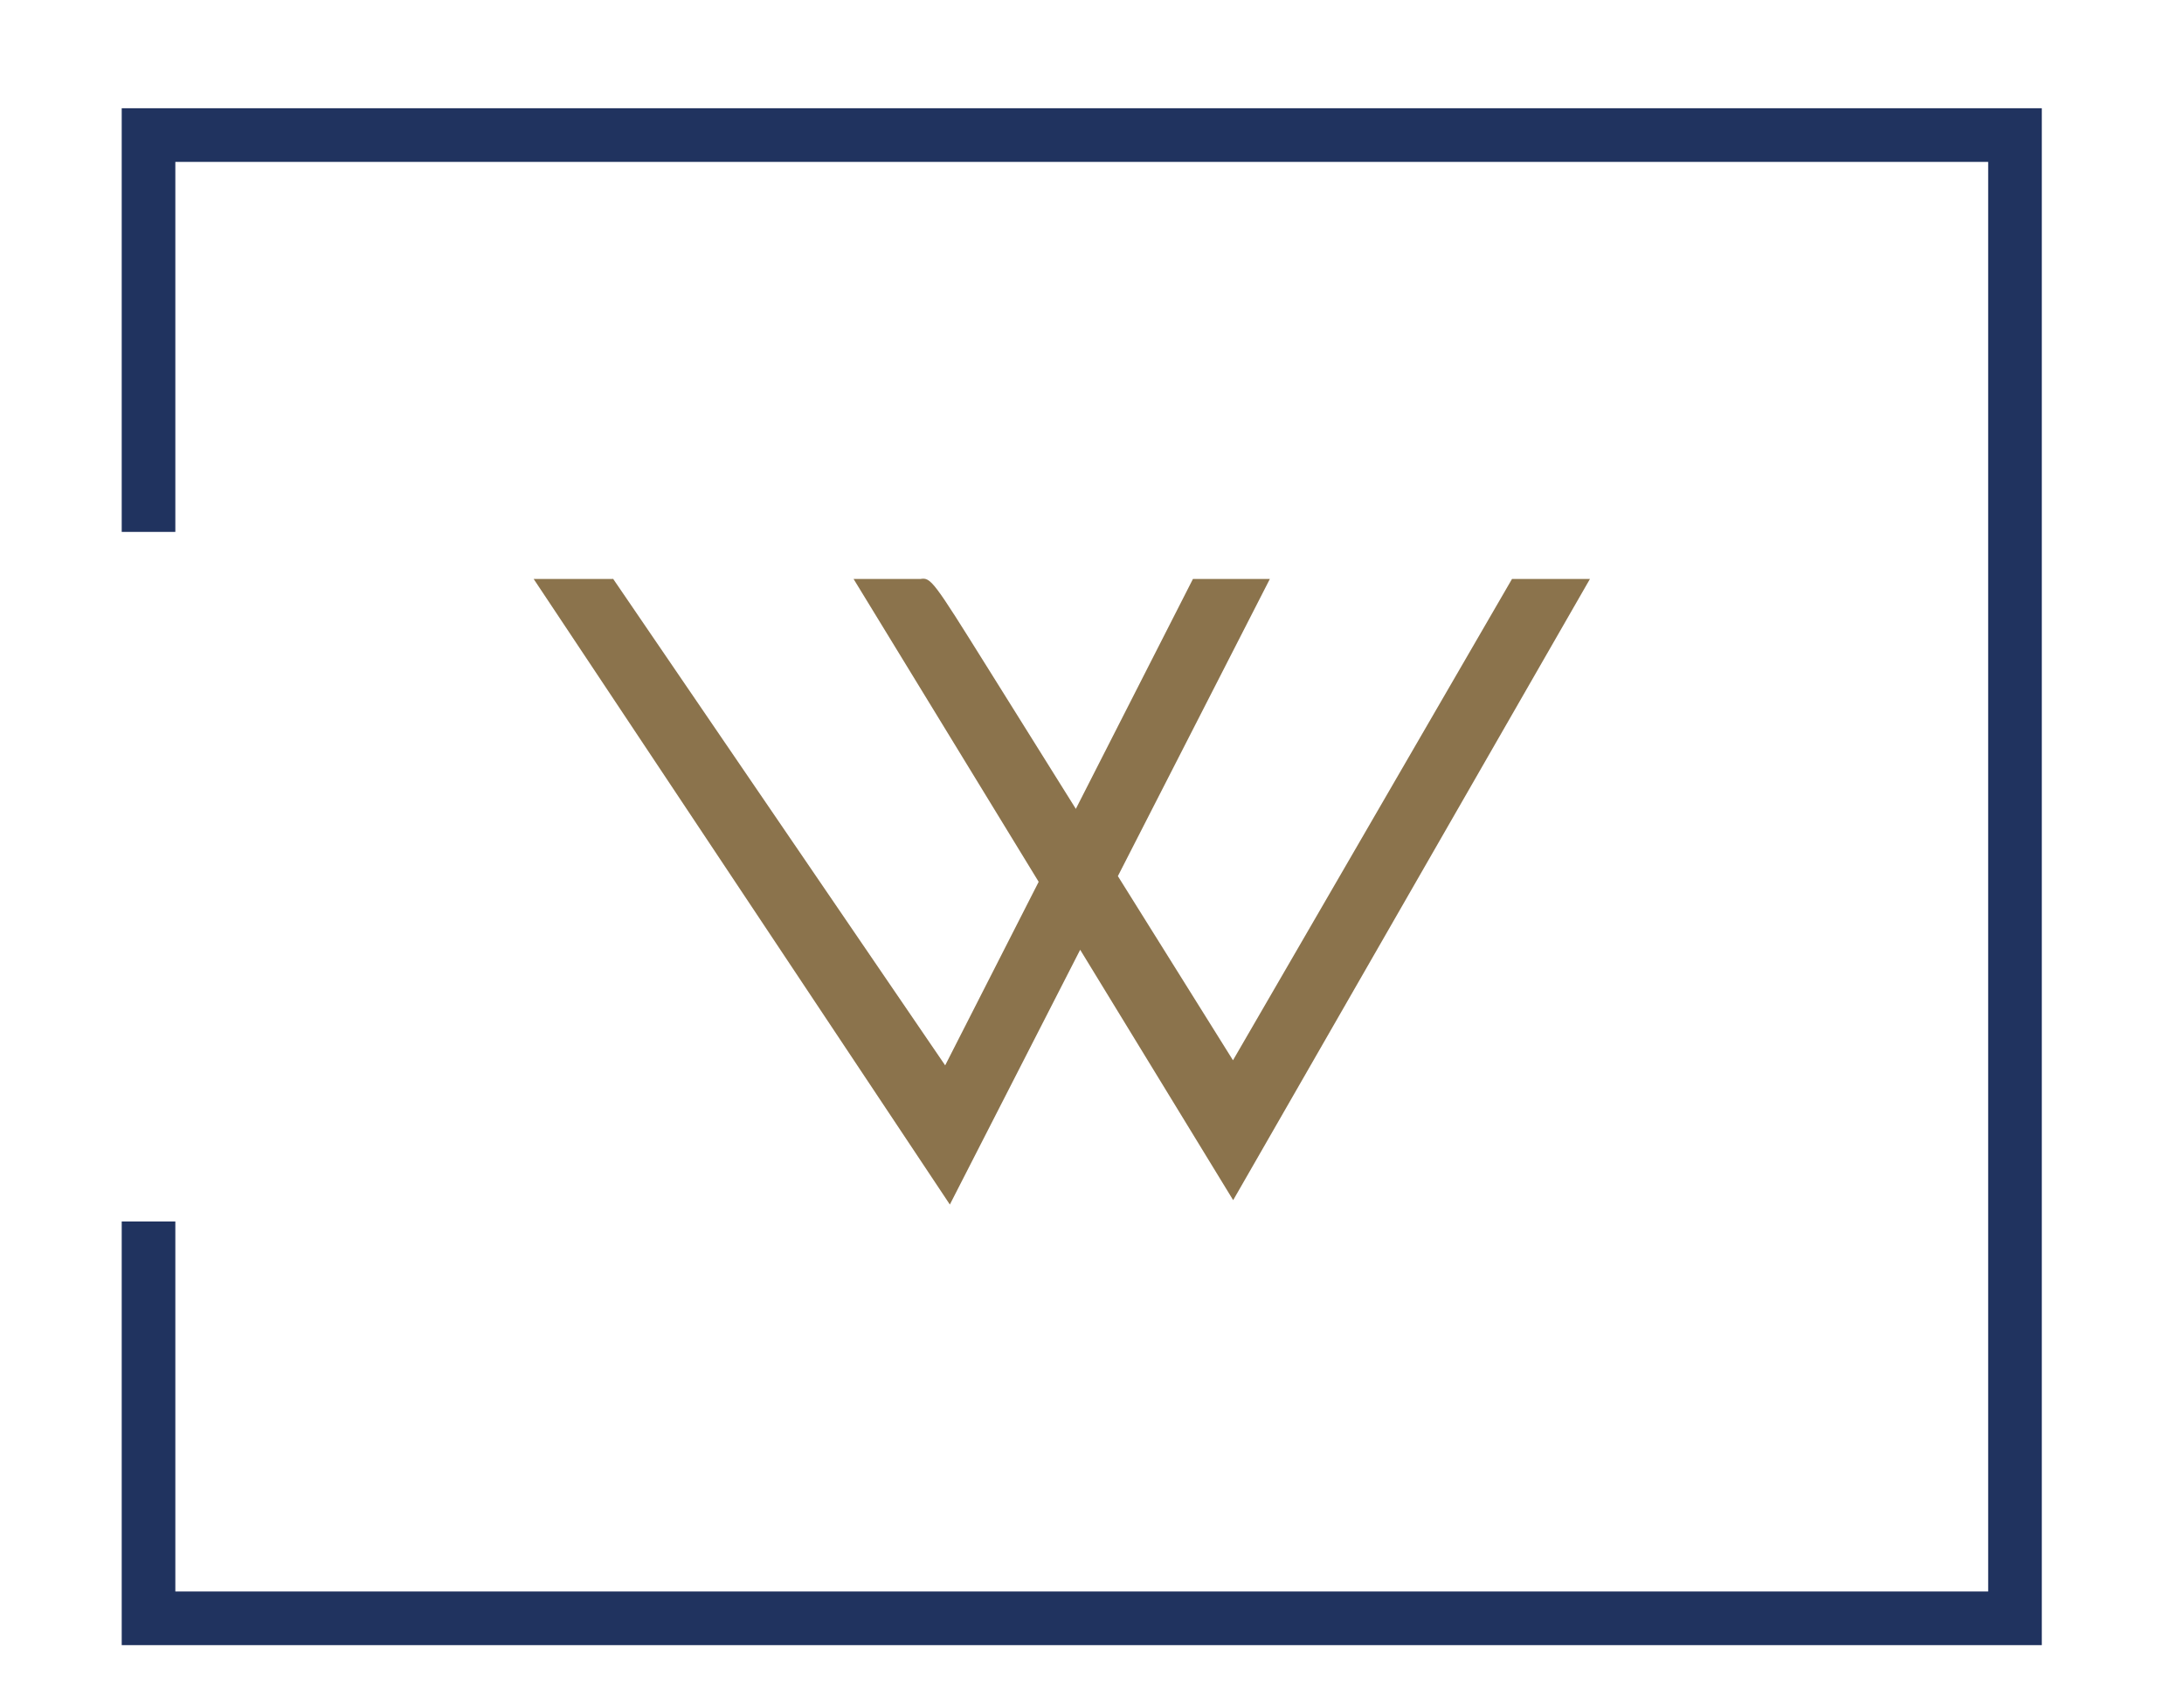 <svg xmlns="http://www.w3.org/2000/svg" xml:space="preserve" width="983" height="760" overflow="hidden"><path fill="#20335F" d="M919 48.707H54.784v190.65h24.134V72.854H894.86V716.17H78.918V549.667H54.784v190.65H919V48.707Z"/><path fill="#8B734C" d="M715.62 260.538h-35.078L554.957 477.126l-51.81-82.873 68.403-133.715h-34.619l-52.706 103.457-40.429-64.659c-23.557-37.683-24.811-39.614-29.486-38.798h-30.123l83.306 136.284-42.081 82.593-149.421-218.897-4.278.02c-4.556.019-7.919.019-11.261 0h-20.255l187.324 281.505 58.654-114.645 68.861 112.674L715.62 260.538Z"/></svg>